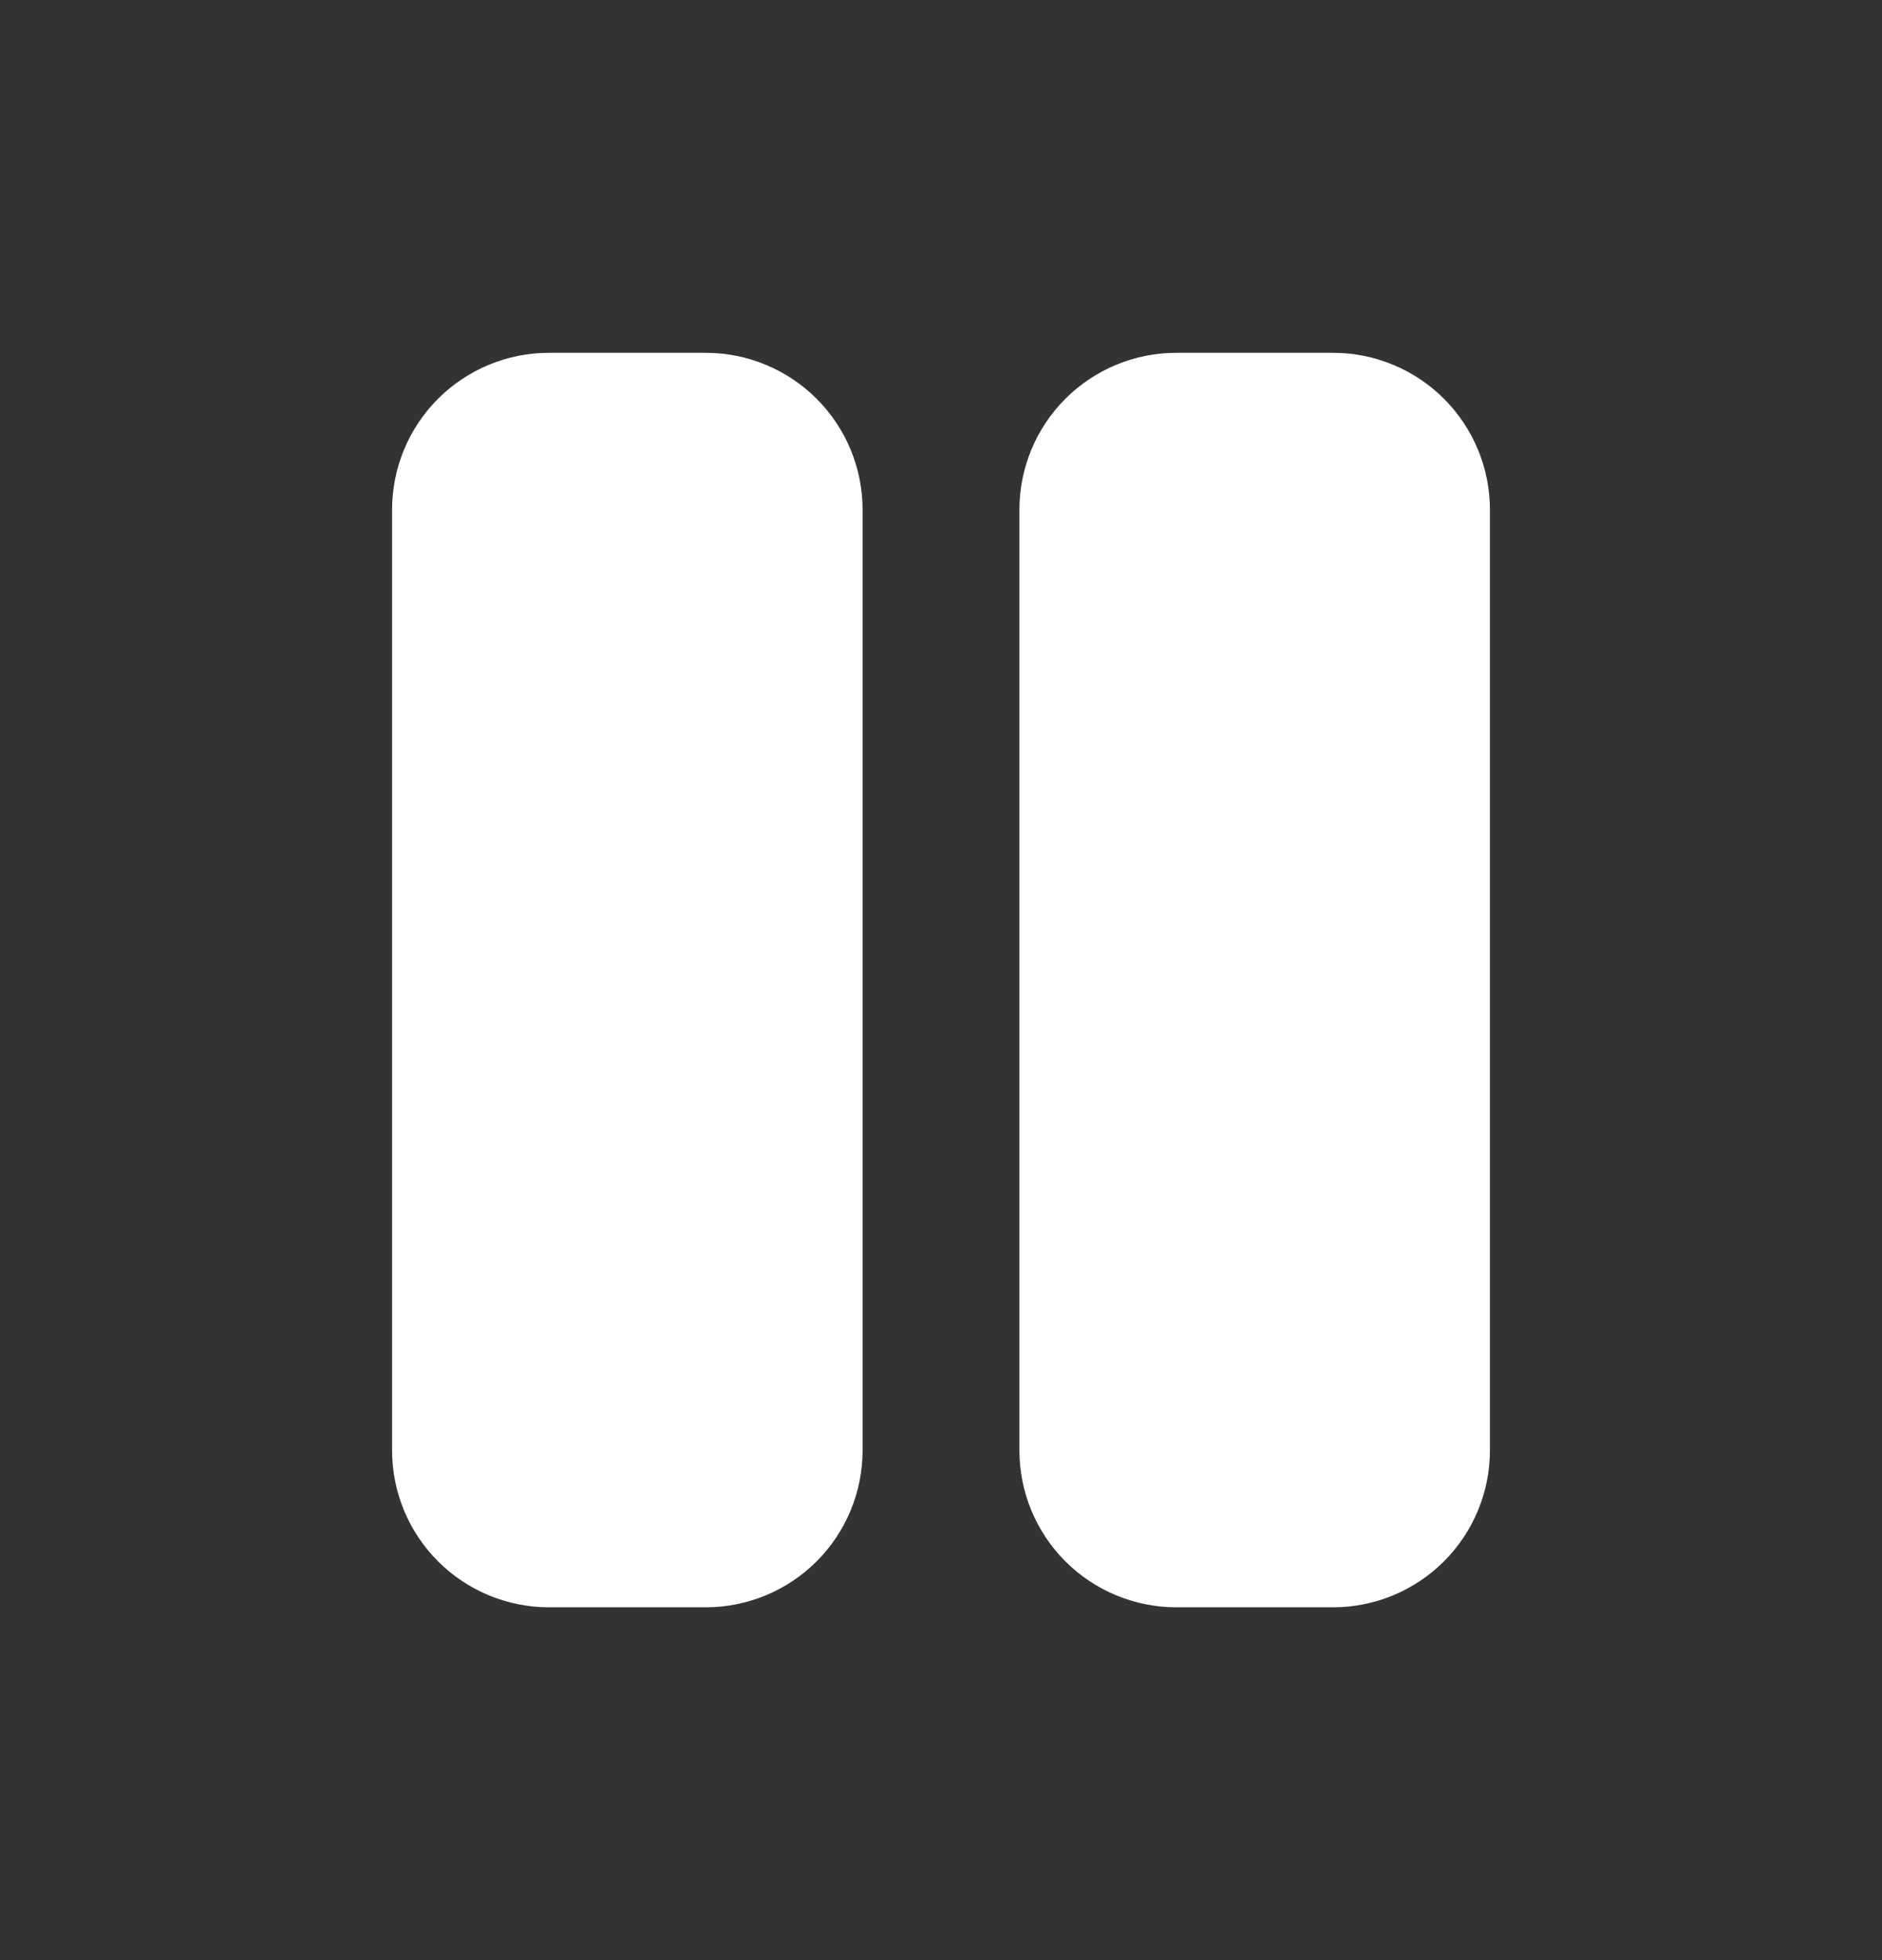 <svg width="24" height="25" viewBox="0 0 24 25" fill="none" xmlns="http://www.w3.org/2000/svg">
<rect x="0" y="0" width="24" height="25" fill="#333333" stroke="none"/>
<path d="M9 4.5H7C6.47 4.5 5.961 4.711 5.586 5.086C5.211 5.461 5 5.97 5 6.5V18.5C5 19.03 5.211 19.539 5.586 19.914C5.961 20.289 6.47 20.5 7 20.5H9C9.53 20.5 10.039 20.289 10.414 19.914C10.789 19.539 11 19.03 11 18.5V6.5C11 5.97 10.789 5.461 10.414 5.086C10.039 4.711 9.53 4.5 9 4.5ZM17 4.5H15C14.47 4.5 13.961 4.711 13.586 5.086C13.211 5.461 13 5.97 13 6.5V18.5C13 19.03 13.211 19.539 13.586 19.914C13.961 20.289 14.47 20.5 15 20.5H17C17.53 20.5 18.039 20.289 18.414 19.914C18.789 19.539 19 19.03 19 18.5V6.5C19 5.97 18.789 5.461 18.414 5.086C18.039 4.711 17.53 4.5 17 4.5Z" fill="white"/>
</svg>
